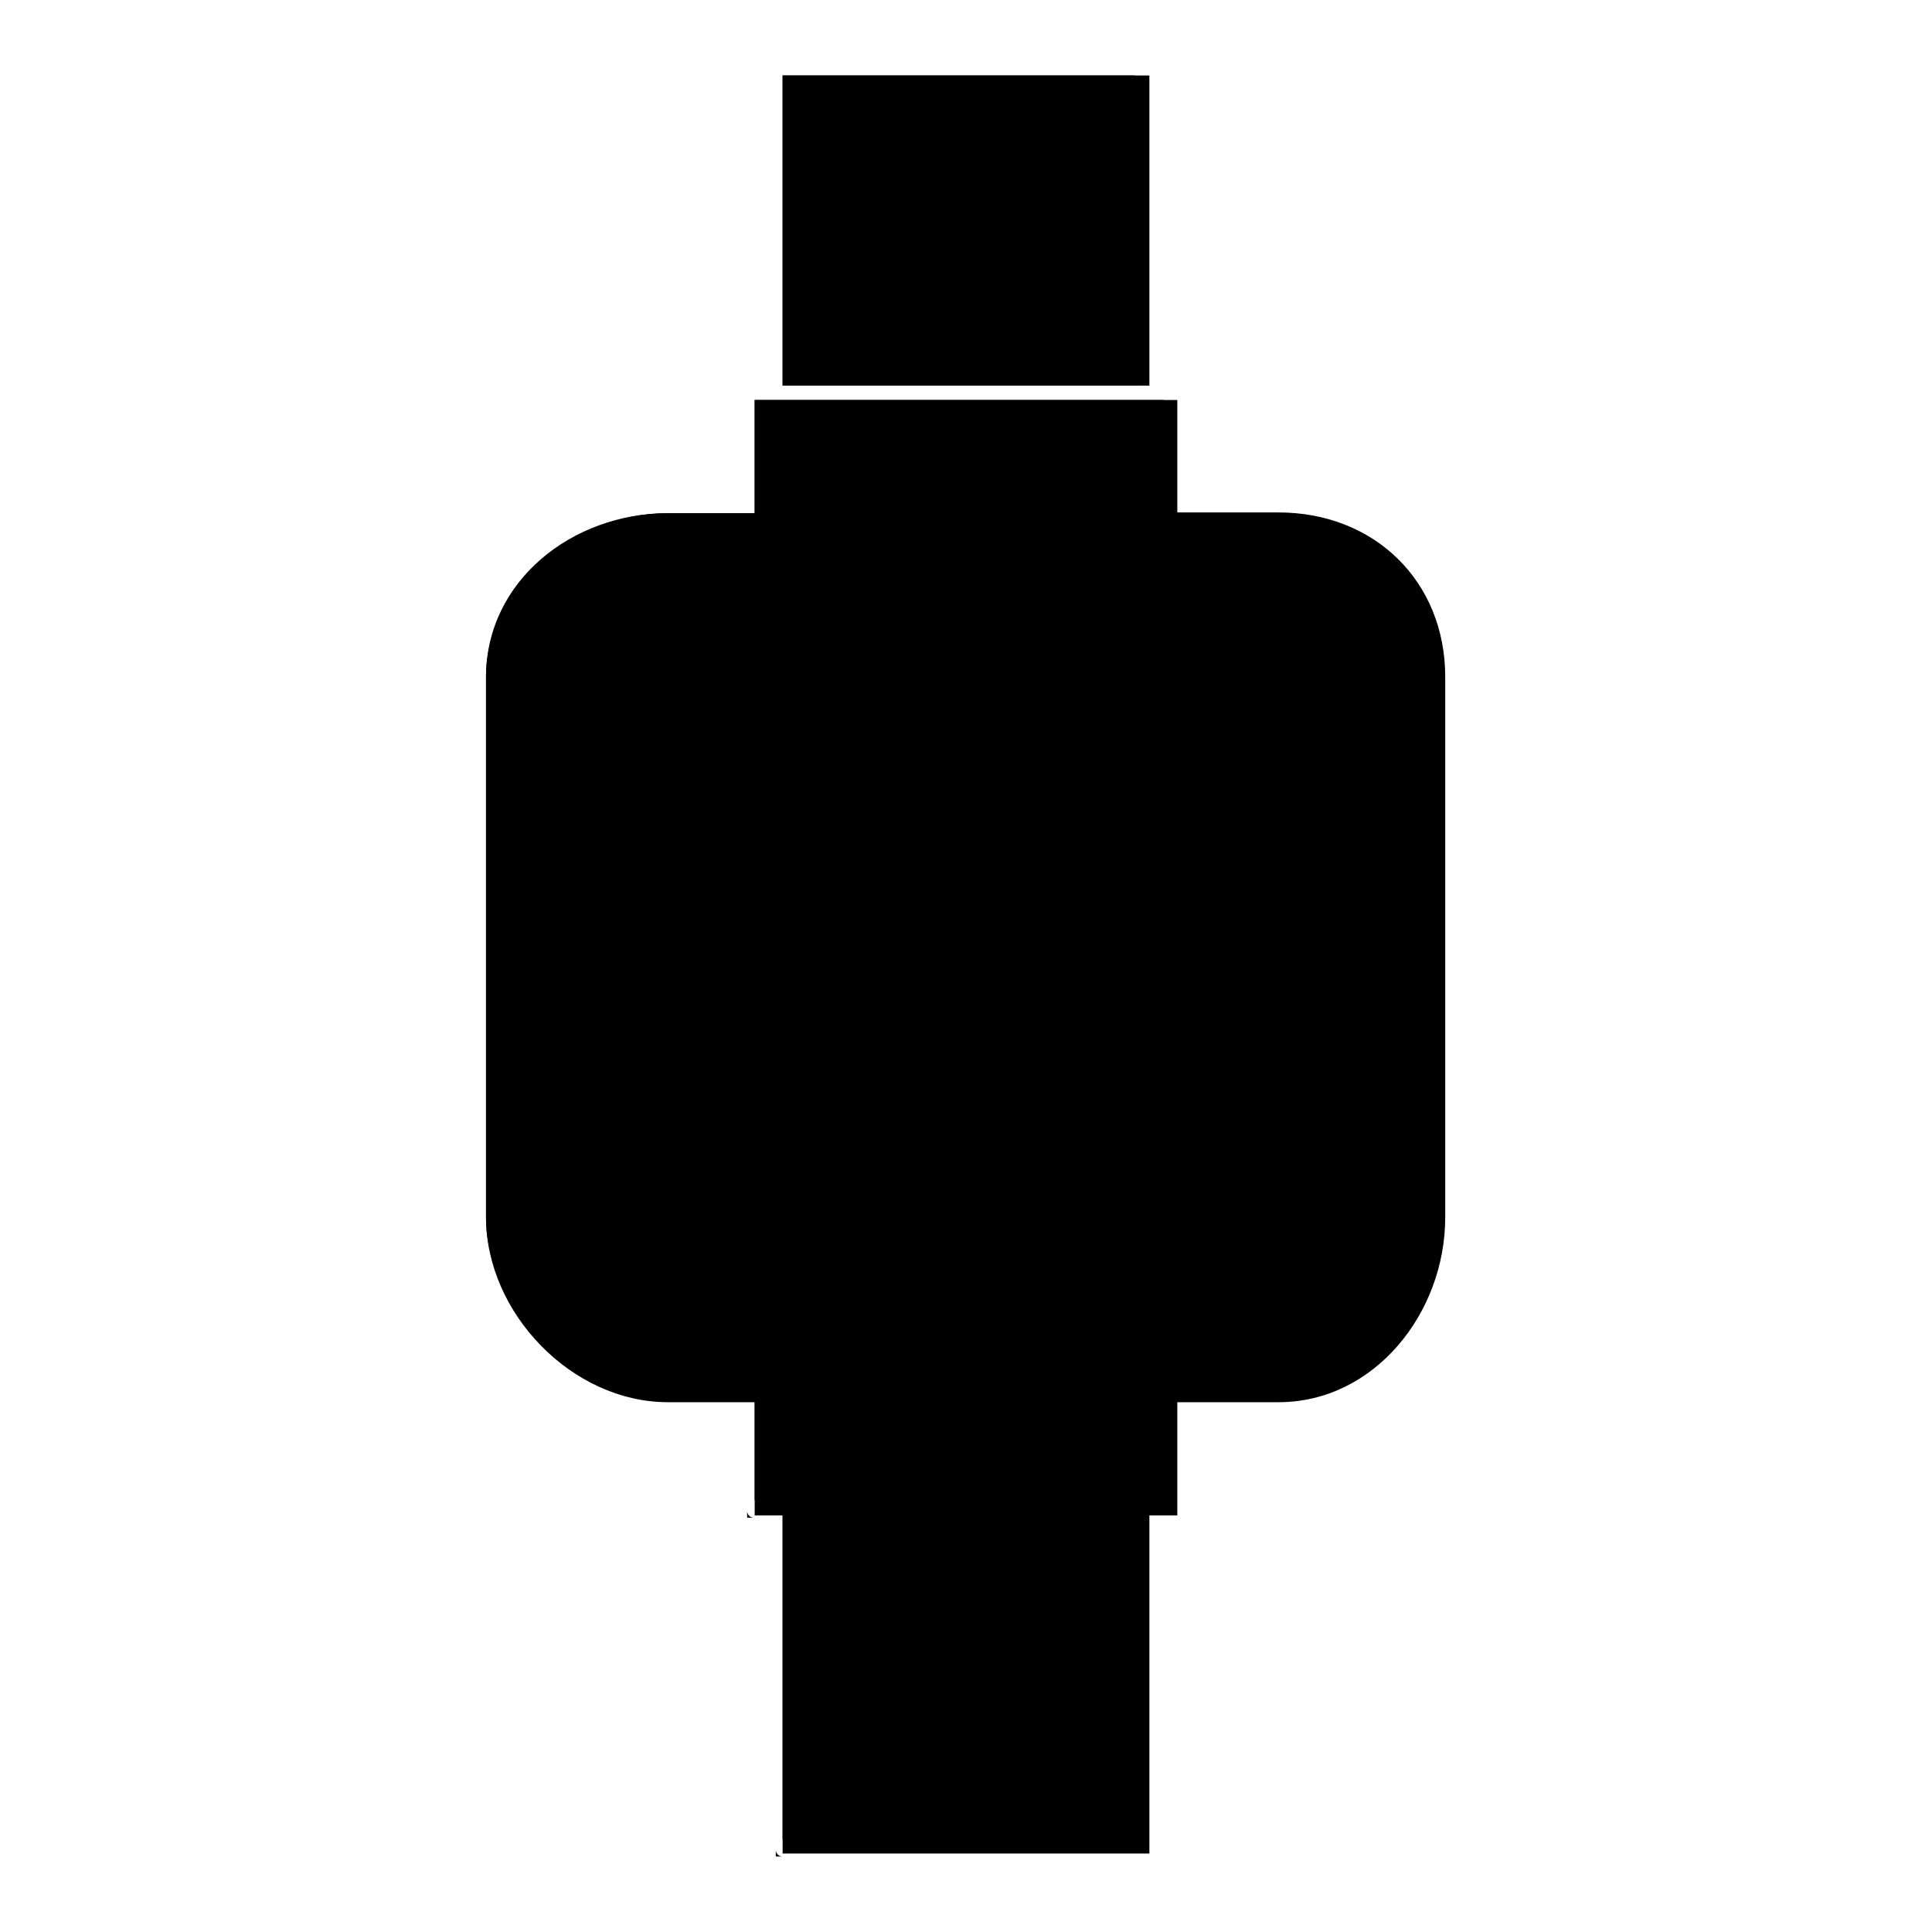 <?xml version="1.0" encoding="utf-8"?>
<!-- Svg Vector Icons : http://www.onlinewebfonts.com/icon -->
<!DOCTYPE svg PUBLIC "-//W3C//DTD SVG 1.1//EN" "http://www.w3.org/Graphics/SVG/1.1/DTD/svg11.dtd">
<svg version="1.1" xmlns="http://www.w3.org/2000/svg" xmlns:xlink="http://www.w3.org/1999/xlink" x="0px" y="0px" viewBox="0 0 256 256" enable-background="new 0 0 256 256" xml:space="preserve">
<g><g><path fill="#000000" d="M102.8,245.1v0.9h0.9C103.2,246,102.8,245.6,102.8,245.1z"/><path fill="#000000" d="M103.7,200.7h46.7v43h-46.7V200.7z"/><path fill="#000000" d="M100,183.8h54.2v15H100V183.8z"/><path fill="#000000" d="M100,53h54.2v15H100V53z"/><path fill="#000000" d="M99,200.2v0.9h0.9C99.4,201.1,99,200.7,99,200.2z"/><path fill="#000000" d="M157,183.8h12.5c11.7,0,20.2-9.9,20.2-22.6V89.7c0-12.1-8.2-21.7-20.2-21.7H157H156h-0.9h-54.2c-0.2,0-0.3-0.1-0.5-0.1c-0.1,0.1-0.3,0.1-0.5,0.1H99H88.5c-12.8,0-24.1,10-24.1,21.7v71.6c0,12.1,11.9,22.6,24.1,22.6H99h0.9H156H157z M113.9,172.2c-3.6,0-6.6-2.9-6.6-6.6c0-3.6,2.9-6.6,6.6-6.6c3.6,0,6.6,2.9,6.6,6.6C120.5,169.3,117.6,172.2,113.9,172.2z M142.1,172.2c-3.6,0-6.6-2.9-6.6-6.6c0-3.6,3-6.6,6.6-6.6c3.6,0,6.6,2.9,6.6,6.6C148.7,169.3,145.8,172.2,142.1,172.2z"/><path fill="#000000" d="M103.7,10h46.7v41.1h-46.7V10z"/><path fill="#000000" d="M111.1,165.6c0,2.6,2.1,4.7,4.7,4.7c2.6,0,4.7-2.1,4.7-4.7c0-2.6-2.1-4.7-4.7-4.7C113.2,160.9,111.1,163,111.1,165.6z"/><path fill="#000000" d="M137.4,165.6c0,2.6,2.1,4.7,4.7,4.7c2.6,0,4.7-2.1,4.7-4.7c0-2.6-2.1-4.7-4.7-4.7C139.5,160.9,137.4,163,137.4,165.6z"/><path fill="#000000" d="M82.2,147.9v0.9h0.9C82.6,148.8,82.2,148.4,82.2,147.9z"/><path fill="#000000" d="M83.1,84.8v61.7H171V84.8H83.1z"/><path fill="#000000" d="M143.7,114.7h-8.4l4,15.4L143.7,114.7z"/><path fill="#000000" d="M124.5,114.7h-6.4l3.4,10L124.5,114.7z"/><path fill="#000000" d="M126.5,114.7h6.8l-3.2-12.3L126.5,114.7z"/><path fill="#000000" d="M130.2,98.9l4.1,15.8h1l-4.2-16.2c-0.1-0.4-0.5-0.7-0.9-0.7c0,0,0,0,0,0c-0.4,0-0.8,0.2-0.9,0.6l-4.7,16.2h1.1L130.2,98.9z"/><path fill="#000000" d="M121.7,128.3l-4.8-13.7h-0.7l4.6,13.6c0.1,0.4,0.5,0.8,0.9,0.8c0.4,0,0.8-0.4,0.9-0.8l3.9-13.6h-0.9L121.7,128.3z"/><path fill="#000000" d="M118.2,114.7l-0.4-1.2c-0.1-0.4-0.5-0.6-0.9-0.6H93.4c-0.5,0-0.9,0.4-0.9,0.9c0,0.5,0.4,0.9,0.9,0.9h22.8h0.7L118.2,114.7L118.2,114.7z"/><path fill="#000000" d="M164.4,112.8H145c-0.4,0-0.8,0.3-0.9,0.7l-0.3,1.2h1.2h0.7h18.8c0.5,0,0.9-0.4,0.9-0.9C165.4,113.2,165,112.8,164.4,112.8z"/><path fill="#000000" d="M139.3,134l-5-19.4h-0.9l5.1,19.5c0.1,0.4,0.5,1.1,0.9,1.1l0,0c0.4,0,0.8-0.6,0.9-1l5.4-19.5H145L139.3,134z"/><path fill="#000000" d="M121.7,128.3l3.9-13.7h-1.1l-2.9,10l-3.4-10h-1.3L121.7,128.3z"/><path fill="#000000" d="M130.2,98.9l-4.6,15.8h0.9l3.6-12.3l3.2,12.3h0.9L130.2,98.9z"/><path fill="#000000" d="M139.3,134l5.6-19.4h-1.2l-4.4,15.4l-4-15.4h-1L139.3,134z"/><path fill="#000000" d="M169.4,67.9H156V53H100v15H88.5c-12.7,0-24.1,9-24.1,21.7v71.6c0,12.7,11.4,24.5,24.1,24.5H100v15H156v-15h13.4c12.7,0,22.1-11.8,22.1-24.5V89.7C191.5,77,182.1,67.9,169.4,67.9z"/><path fill="#000000" d="M152.3,51.1V10h-48.6v41.1H152.3z"/><path fill="#000000" d="M152.3,200.7v44.9h-48.6v-44.9H152.3z"/><path fill="#000000" d="M110.2,165.6c0,3.1,2.5,5.6,5.6,5.6s5.6-2.5,5.6-5.6c0-3.1-2.5-5.6-5.6-5.6S110.2,162.5,110.2,165.6z"/><path fill="#000000" d="M136.5,165.6c0,3.1,2.5,5.6,5.6,5.6c3.1,0,5.6-2.5,5.6-5.6c0-3.1-2.5-5.6-5.6-5.6C139,160,136.5,162.5,136.5,165.6z"/><path fill="#000000" d="M163.5,114.7H145l-5.6,19.6l-9.1-35l-8.5,29.3l-4.8-13.8H92.5H163.5L163.5,114.7z"/><path fill="#000000" d="M83.1,84.8h89.7v63.6H83.1V84.8z"/><path fill="#000000" d="M100,185.7h35.5H100z"/><path fill="#000000" d="M150.4,185.7h5.6H150.4z"/><path fill="#000000" d="M100,67.9h35.5H100z"/><path fill="#000000" d="M150.4,67.9h5.6H150.4z"/></g></g>
</svg>